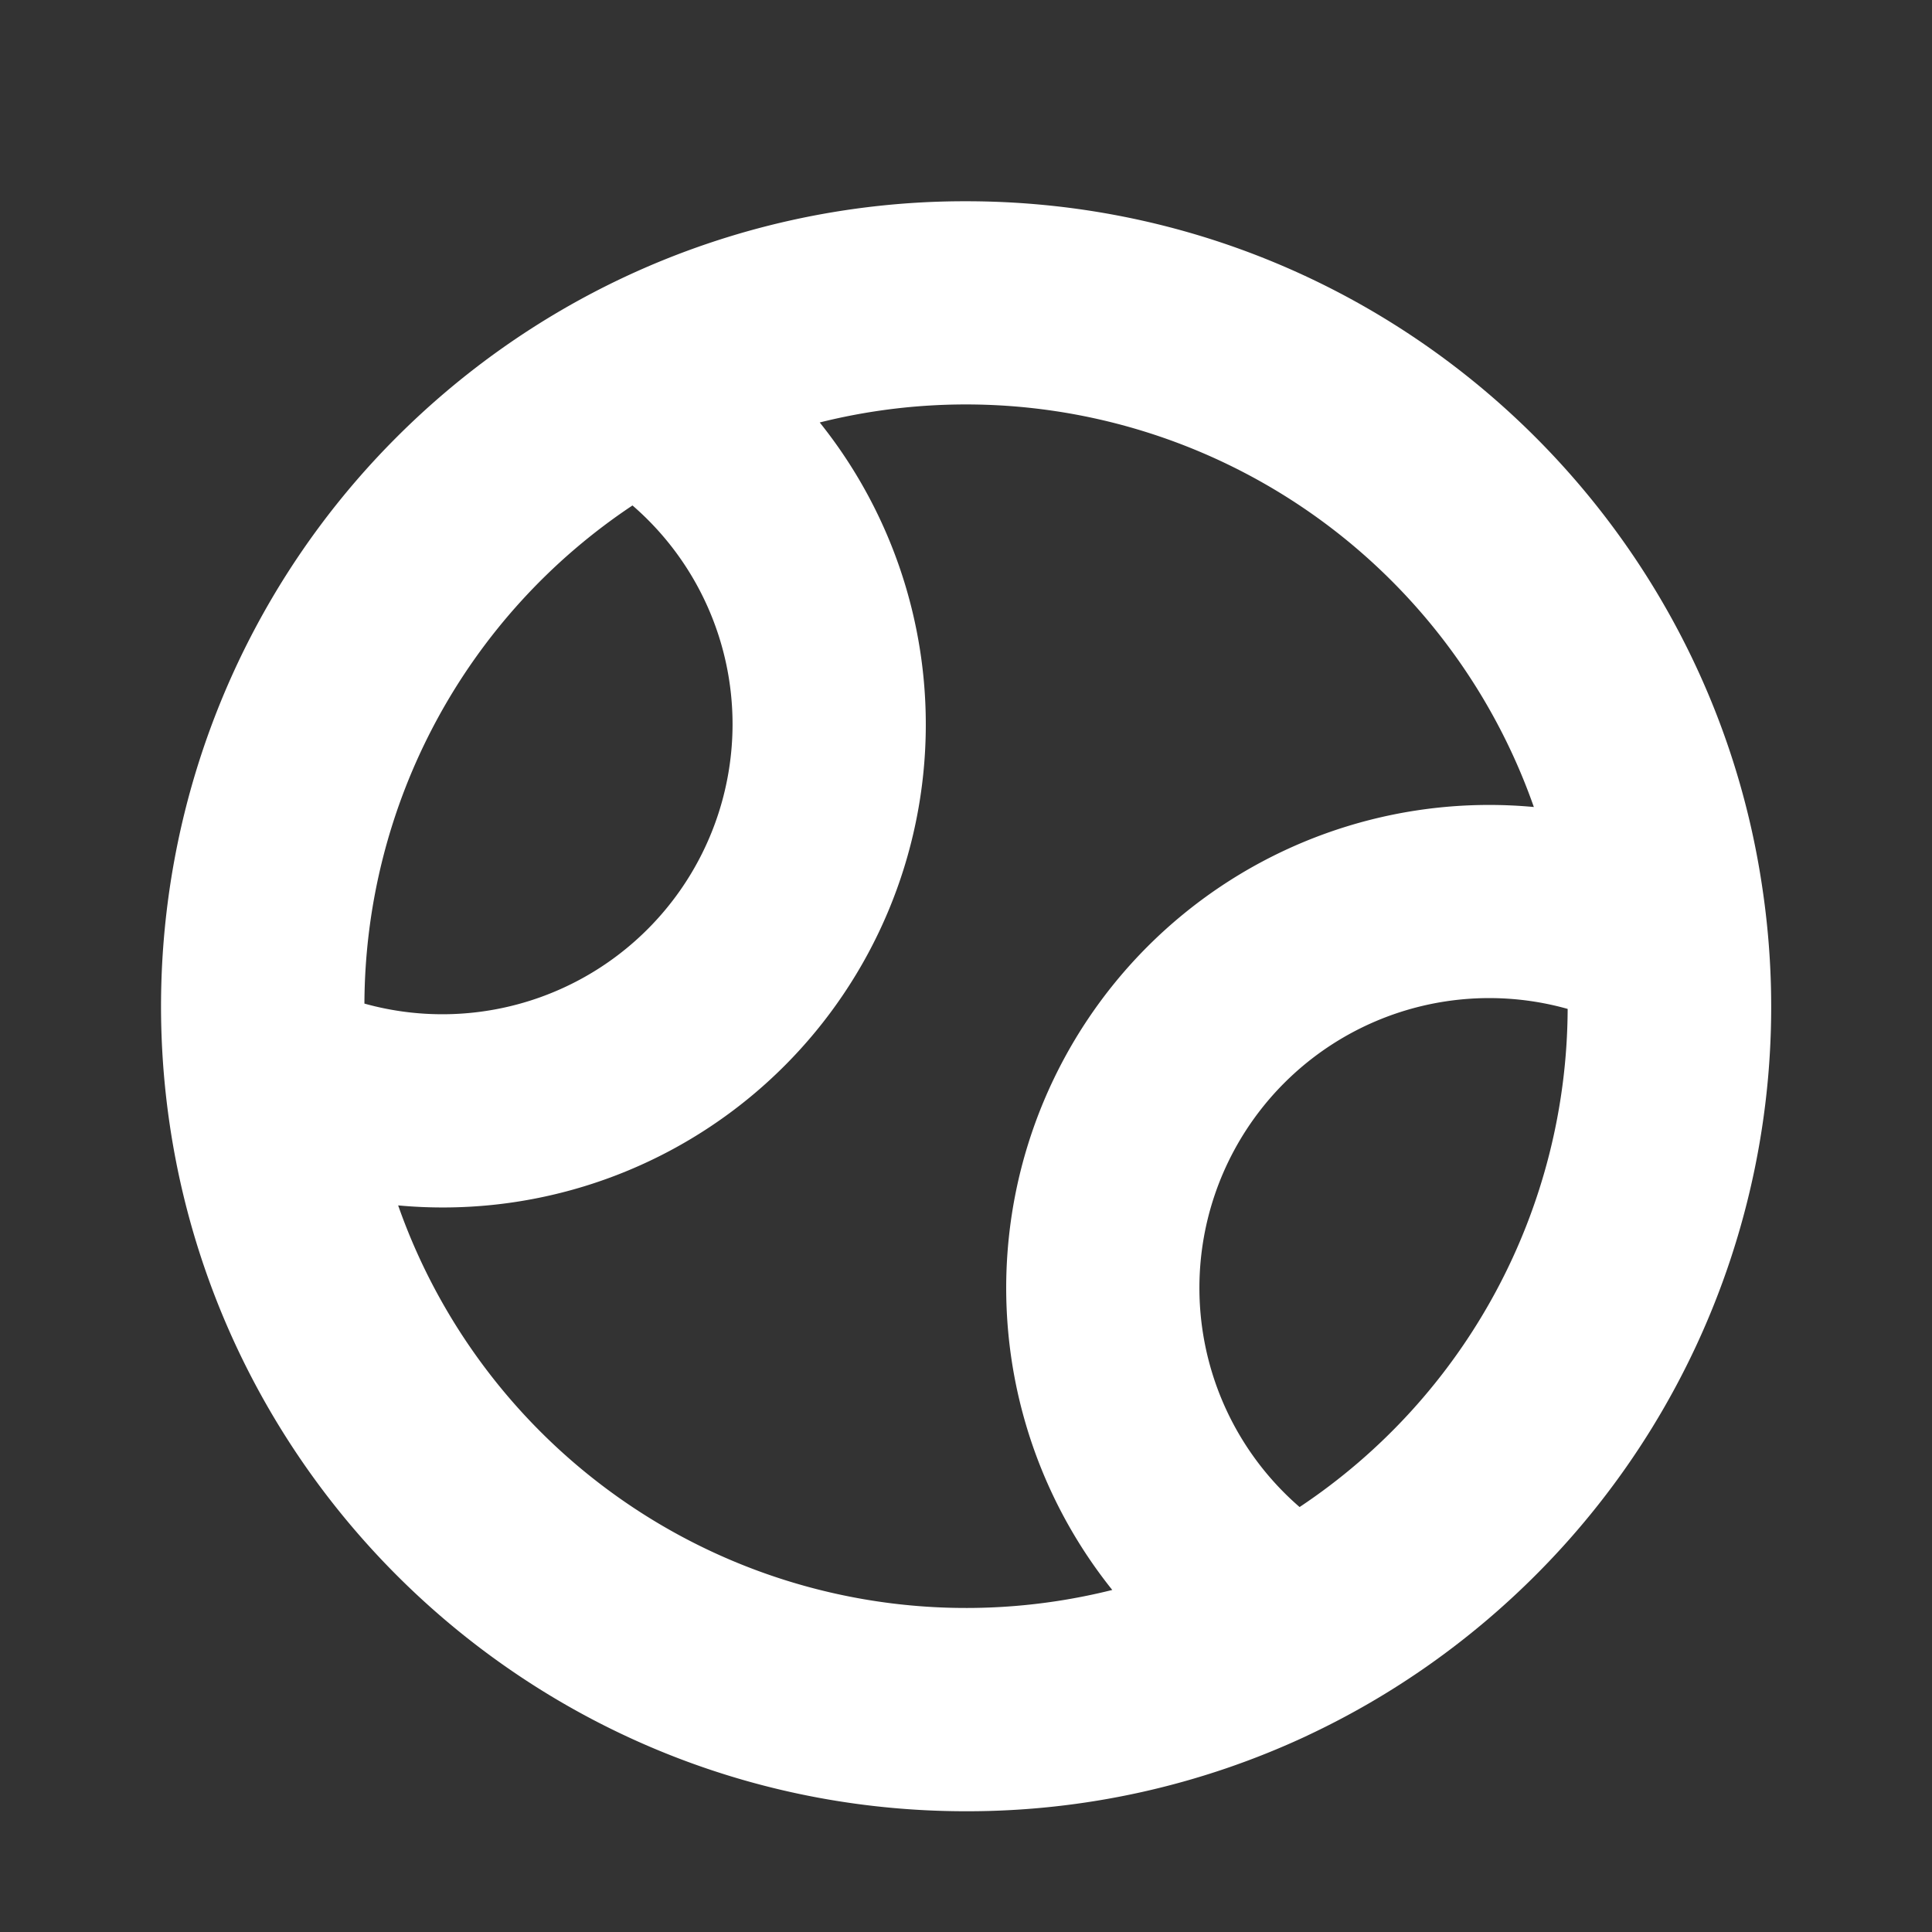 <svg width="24" height="24" fill="none" xmlns="http://www.w3.org/2000/svg"><rect width="100%" height="100%" fill="#333333" stroke="none"/><path fill-rule="evenodd" clip-rule="evenodd" d="M13.817 19.751a7.477 7.477 0 0 1-8.871-4.777 6 6 0 0 0 5.237-9.726 7.477 7.477 0 0 1 8.871 4.777 6 6 0 0 0-5.237 9.726Zm2.423 1.809c1.067-.5 2.03-1.183 2.851-2.008a9.98 9.98 0 0 0 2.805-8.499C21.197 6.216 17.032 2.5 12 2.5a9.962 9.962 0 0 0-4.239.94c-1.067.5-2.03 1.183-2.851 2.008A9.98 9.98 0 0 0 2.21 10.46a10.044 10.044 0 0 0-.105 3.487c.702 4.837 4.865 8.553 9.897 8.553a9.962 9.962 0 0 0 4.239-.94ZM4.527 12.467A3.605 3.605 0 0 0 9.1 9a3.592 3.592 0 0 0-1.243-2.721 7.467 7.467 0 0 0-3.33 6.188Zm14.947.066a7.467 7.467 0 0 1-3.33 6.188 3.6 3.6 0 0 1 3.33-6.188Z" fill="#fff"/></svg>
